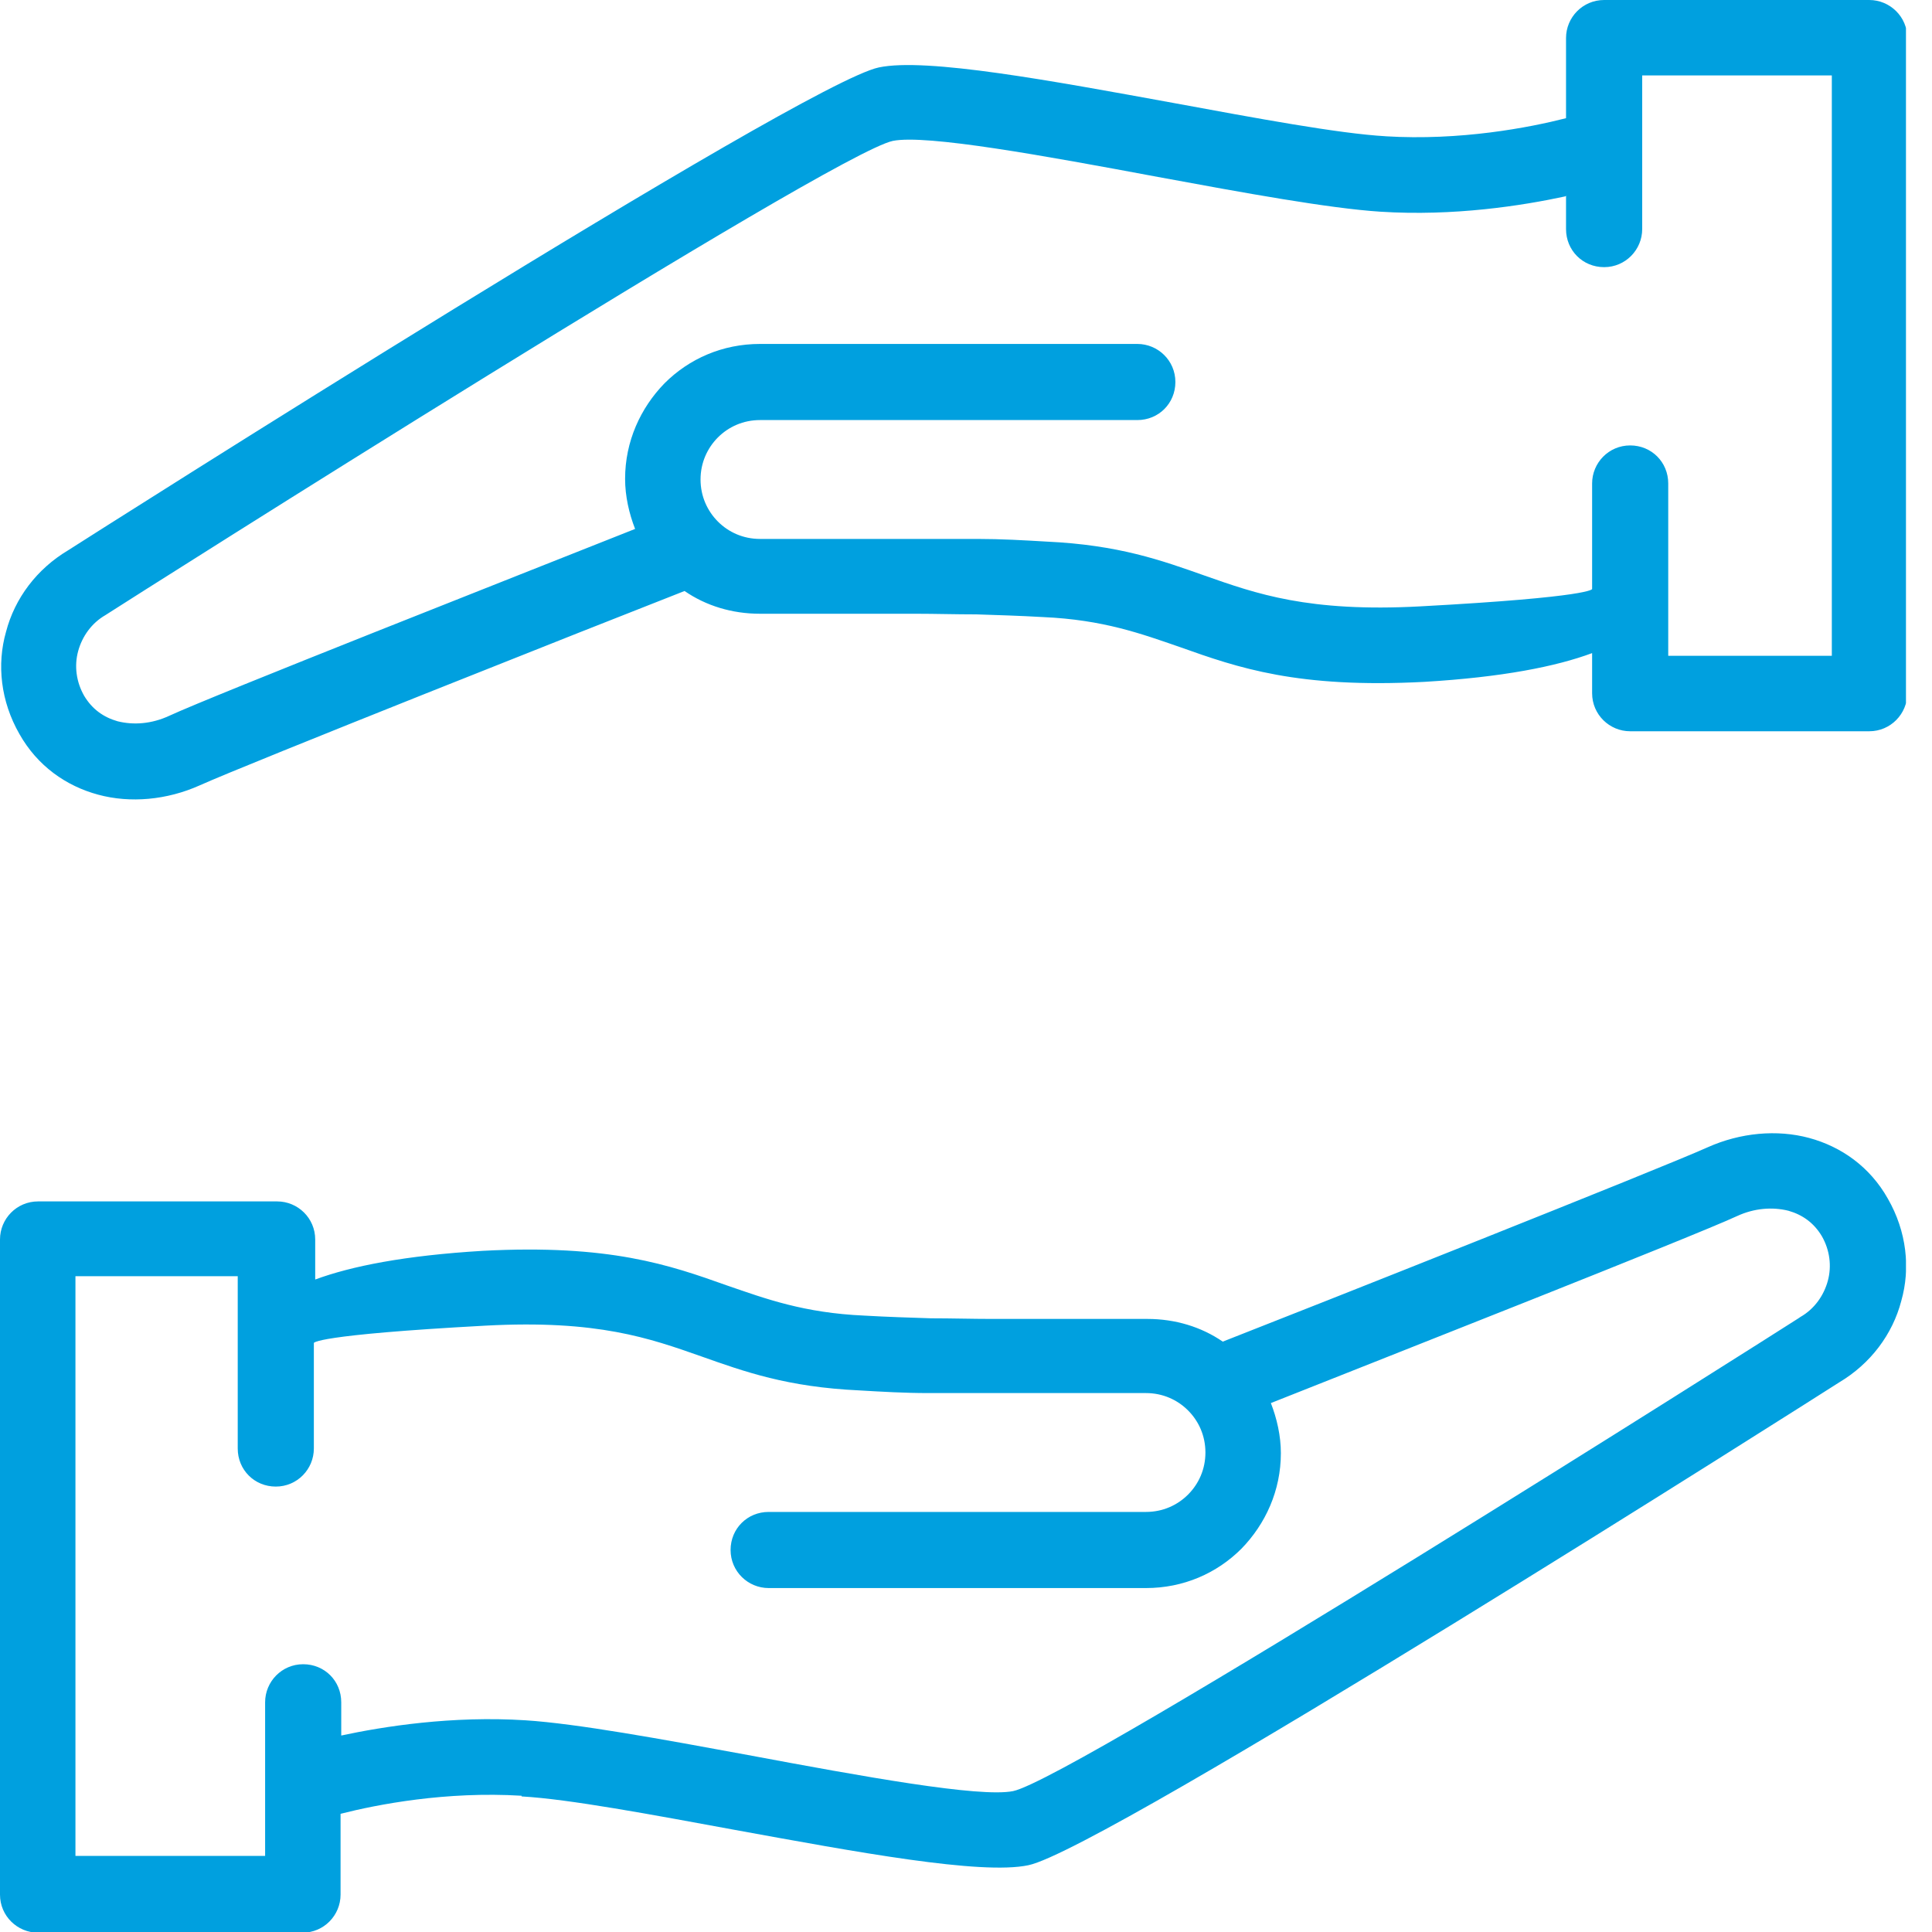 <svg width="40" height="40" viewBox="0 0 40 40" fill="none" xmlns="http://www.w3.org/2000/svg">
<g clip-path="url(#clip0_741_234)">
<path d="M7.051 35.935C7.95 35.742 9.361 35.52 10.881 35.617C11.946 35.686 13.688 36.004 15.486 36.336C17.85 36.778 20.283 37.221 20.975 37.083C22.233 36.82 36.654 27.667 37.235 27.294L37.276 27.266C37.566 27.1 37.76 26.823 37.843 26.519C37.926 26.215 37.885 25.883 37.719 25.593C37.553 25.316 37.318 25.15 37.027 25.067C36.696 24.985 36.322 25.012 35.963 25.178C35.036 25.607 28.676 28.109 26.312 29.049C26.436 29.367 26.519 29.727 26.519 30.086C26.519 30.861 26.201 31.552 25.703 32.064C25.192 32.575 24.5 32.879 23.726 32.879H15.914C15.486 32.879 15.126 32.534 15.126 32.091C15.126 31.649 15.472 31.303 15.914 31.303H23.726C24.072 31.303 24.376 31.165 24.597 30.944C24.819 30.722 24.957 30.418 24.957 30.073C24.957 29.727 24.819 29.423 24.597 29.201C24.376 28.98 24.072 28.842 23.726 28.842H20.505C20.09 28.842 19.647 28.842 19.219 28.842C18.735 28.842 18.251 28.814 17.795 28.787C16.301 28.718 15.416 28.4 14.518 28.082C13.453 27.708 12.375 27.321 10.052 27.446C6.485 27.639 6.498 27.805 6.498 27.805V29.99C6.498 30.418 6.153 30.778 5.71 30.778C5.268 30.778 4.922 30.432 4.922 29.99V26.422H1.562V38.424H5.489V35.244C5.489 34.815 5.835 34.456 6.277 34.456C6.72 34.456 7.065 34.801 7.065 35.244V35.935H7.051ZM10.799 37.179C9.236 37.083 7.812 37.359 7.051 37.553V39.226C7.051 39.654 6.706 40.014 6.263 40.014H0.788C0.359 40.014 0 39.668 0 39.226V25.662C0 25.233 0.346 24.874 0.788 24.874H5.738C6.167 24.874 6.526 25.22 6.526 25.662V26.491C7.273 26.215 8.379 25.994 9.997 25.897C12.624 25.759 13.854 26.187 15.057 26.616C15.859 26.892 16.647 27.183 17.892 27.238C18.375 27.266 18.846 27.28 19.274 27.294C19.703 27.294 20.131 27.307 20.532 27.307H23.754C24.335 27.307 24.874 27.473 25.316 27.777C27.155 27.058 34.373 24.196 35.354 23.754C36.032 23.45 36.792 23.381 37.456 23.56C38.12 23.74 38.714 24.155 39.087 24.819C39.475 25.496 39.557 26.256 39.364 26.934C39.184 27.625 38.728 28.234 38.078 28.621C37.539 28.966 22.883 38.285 21.293 38.617C20.311 38.825 17.712 38.341 15.209 37.885C13.481 37.567 11.78 37.248 10.799 37.193V37.179Z" fill="#00A0DF"/>
<path d="M32.41 4.065C31.511 4.259 30.101 4.48 28.58 4.383C27.515 4.314 25.773 3.996 23.976 3.664C21.611 3.222 19.178 2.779 18.486 2.917C17.228 3.18 2.807 12.333 2.227 12.707L2.185 12.734C1.895 12.9 1.701 13.177 1.618 13.481C1.535 13.785 1.577 14.117 1.743 14.407C1.909 14.684 2.144 14.85 2.434 14.933C2.766 15.016 3.139 14.988 3.499 14.822C4.425 14.393 10.785 11.891 13.149 10.951C13.025 10.633 12.942 10.273 12.942 9.914C12.942 9.139 13.26 8.448 13.758 7.936C14.269 7.425 14.961 7.121 15.735 7.121H23.547C23.976 7.121 24.335 7.466 24.335 7.909C24.335 8.351 23.989 8.697 23.547 8.697H15.735C15.389 8.697 15.085 8.835 14.864 9.056C14.643 9.278 14.504 9.582 14.504 9.927C14.504 10.273 14.643 10.577 14.864 10.799C15.085 11.02 15.389 11.158 15.735 11.158H18.956C19.371 11.158 19.814 11.158 20.242 11.158C20.726 11.158 21.21 11.186 21.666 11.213C23.16 11.282 24.045 11.6 24.943 11.918C26.008 12.292 27.087 12.679 29.409 12.554C32.977 12.361 32.963 12.195 32.963 12.195V10.01C32.963 9.582 33.308 9.222 33.751 9.222C34.193 9.222 34.539 9.568 34.539 10.01V13.578H37.926V1.562H34V4.742C34 5.171 33.654 5.531 33.212 5.531C32.769 5.531 32.423 5.185 32.423 4.742V4.051L32.41 4.065ZM28.677 2.821C30.239 2.917 31.663 2.641 32.423 2.447V0.788C32.423 0.359 32.769 0 33.212 0H38.701C39.129 0 39.489 0.346 39.489 0.788V14.352C39.489 14.78 39.143 15.14 38.701 15.14H33.751C33.322 15.14 32.963 14.794 32.963 14.352V13.522C32.216 13.799 31.11 14.02 29.492 14.117C26.865 14.255 25.635 13.826 24.432 13.398C23.63 13.121 22.842 12.831 21.597 12.776C21.113 12.748 20.643 12.734 20.215 12.72C19.786 12.72 19.358 12.707 18.956 12.707H15.735C15.154 12.707 14.615 12.541 14.173 12.236C12.334 12.955 5.116 15.818 4.135 16.26C3.457 16.564 2.697 16.633 2.033 16.453C1.369 16.274 0.775 15.859 0.401 15.195C0.014 14.518 -0.069 13.757 0.125 13.08C0.305 12.389 0.761 11.78 1.411 11.393C1.95 11.047 16.606 1.728 18.196 1.396C19.178 1.189 21.777 1.673 24.28 2.129C26.008 2.447 27.709 2.765 28.69 2.821H28.677Z" fill="#00A0DF"/>
</g>
<defs>
<clipPath id="clip0_741_234">
<rect width="39.461" height="40" fill="white"/>
</clipPath>
</defs>
</svg>
